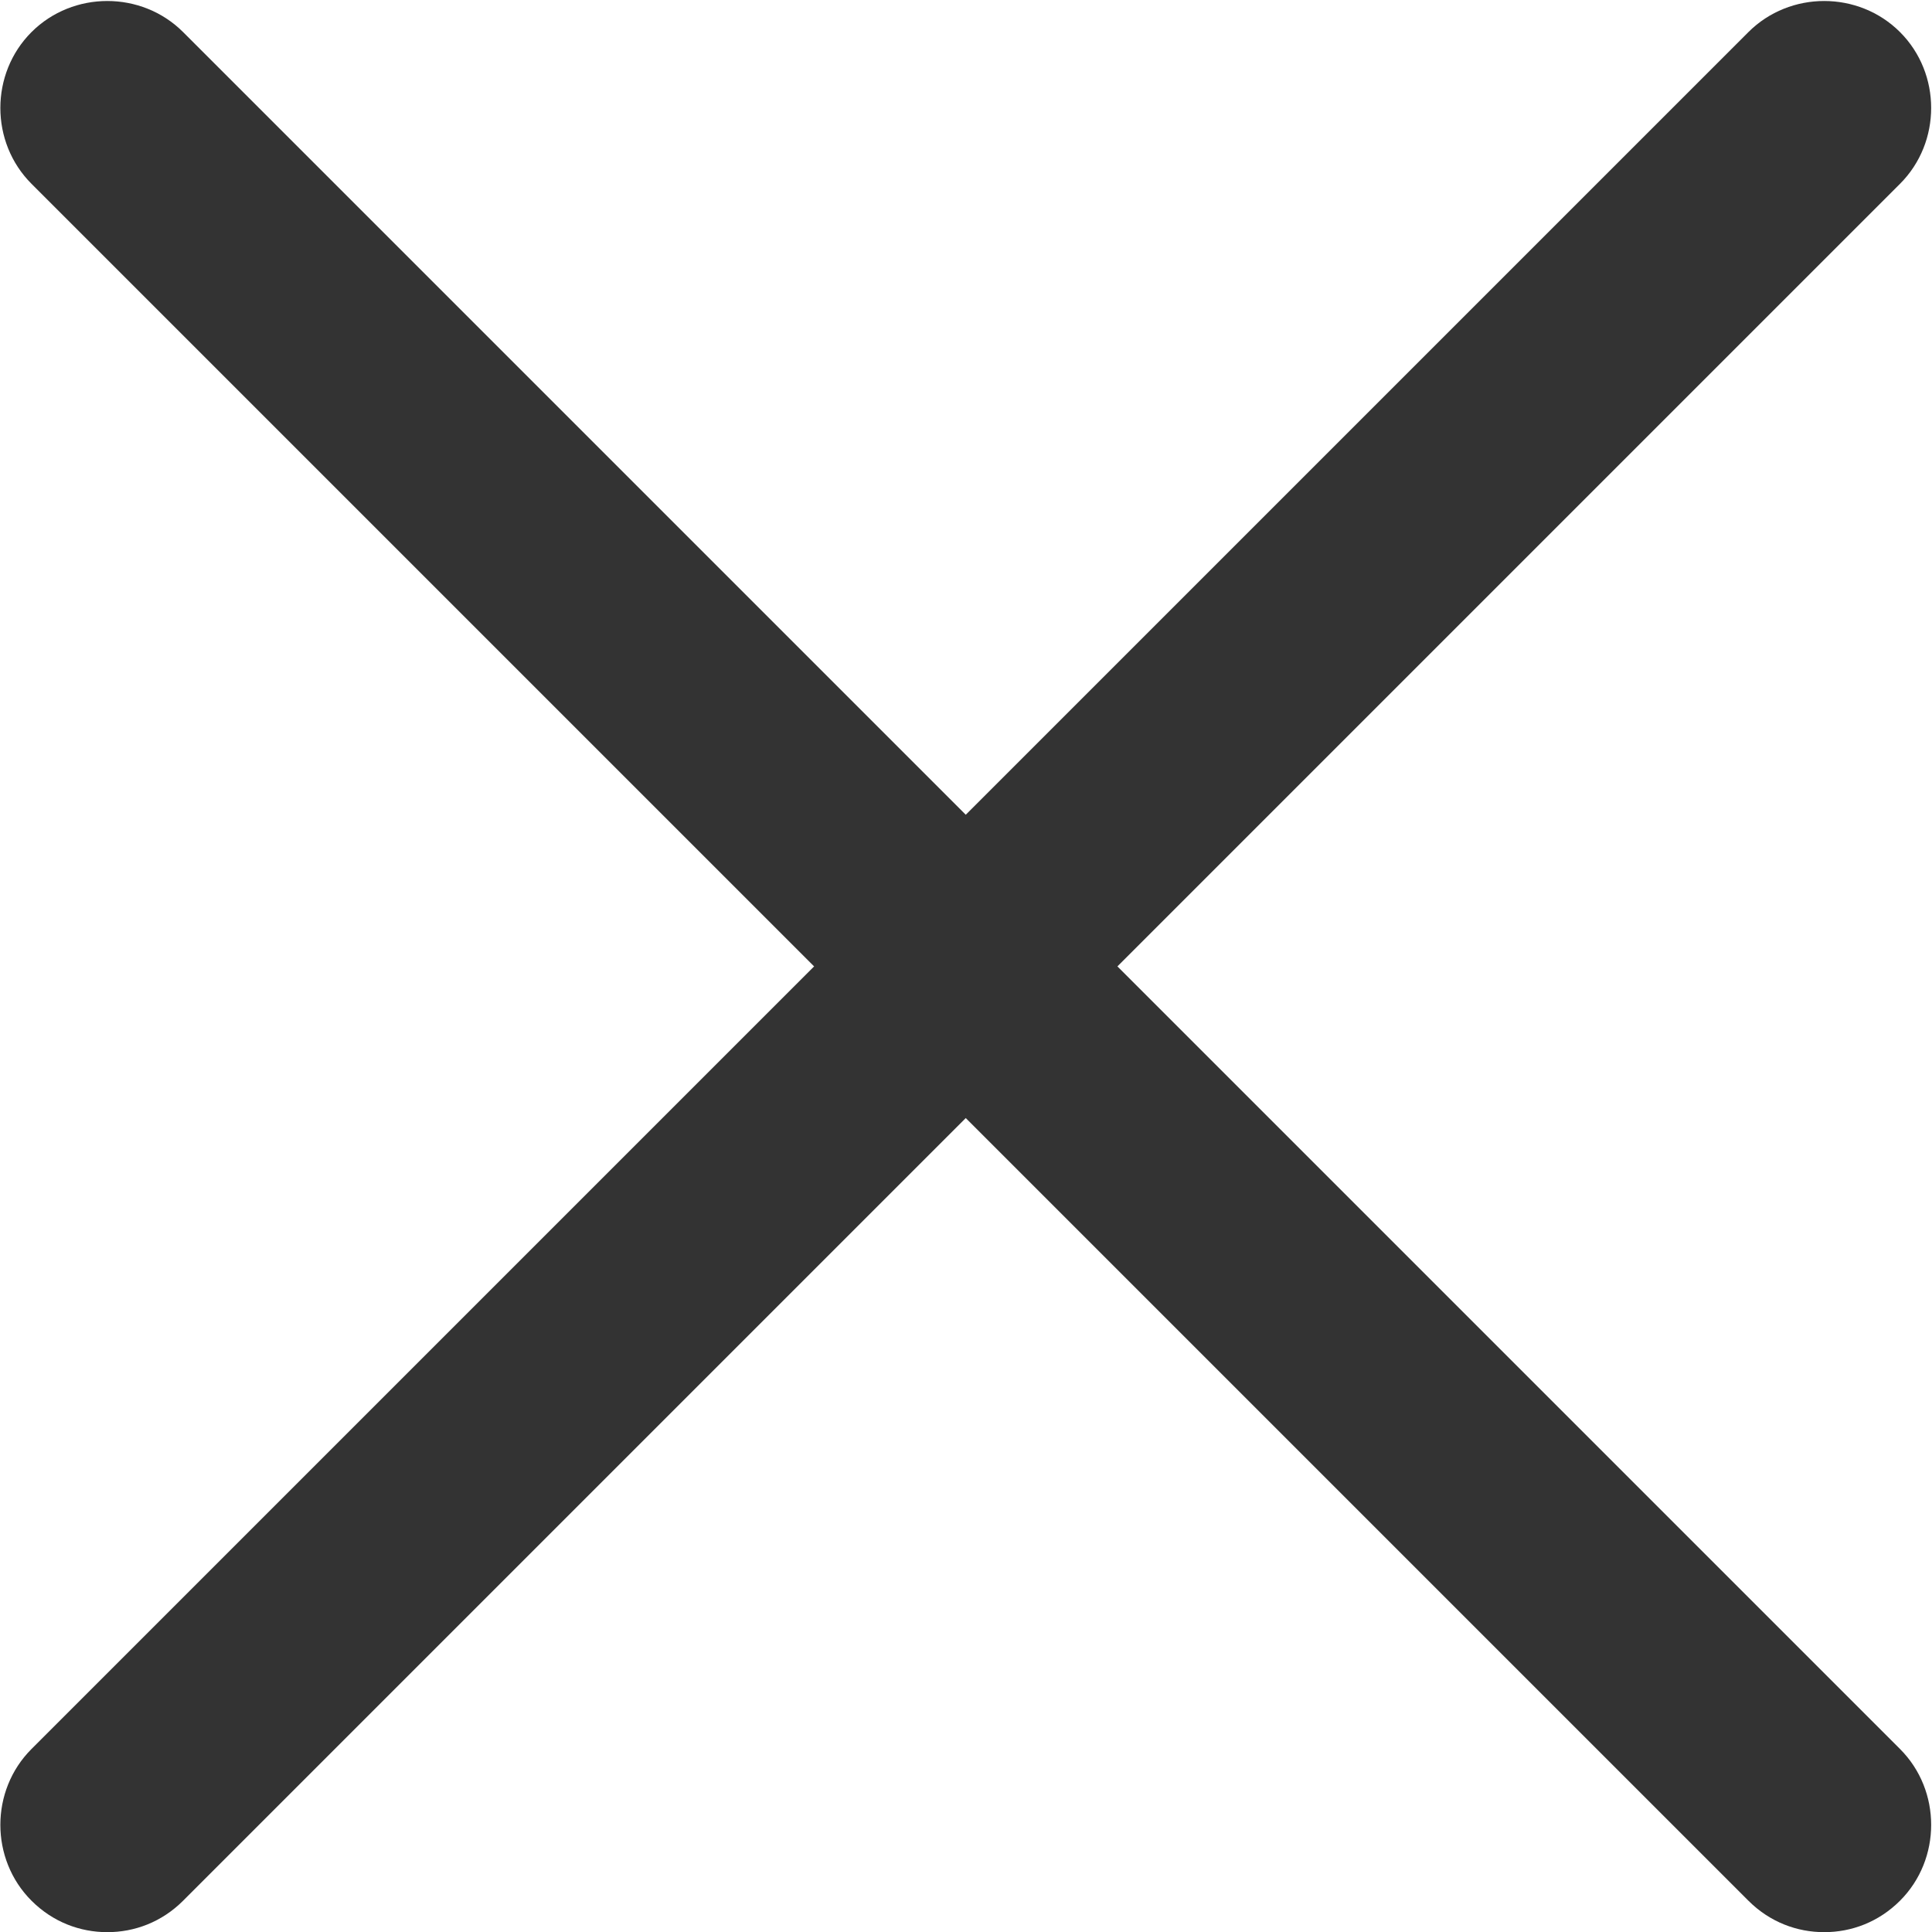 <?xml version="1.0" encoding="utf-8"?>
<!DOCTYPE svg PUBLIC "-//W3C//DTD SVG 1.1//EN" "http://www.w3.org/Graphics/SVG/1.1/DTD/svg11.dtd">
<svg version="1.1" id="icon-exit__H18" xmlns="http://www.w3.org/2000/svg" xmlns:xlink="http://www.w3.org/1999/xlink" x="0px" y="0px" viewBox="0 0 18 18" style="enable-background:new 0 0 18 18;" xml:space="preserve">
	<style type="text/css">
		.color {fill: #333333;}
	</style>
	<g transform="matrix(1.333,0,0,-1.333,0,24)">
		<g transform="scale(0.1)">
			<path class="color" d="M78.1,112.5l54.7,54.7c2.9,2.9,2.9,7.7,0,10.6c-2.9,2.9-7.7,2.9-10.6,0l-54.7-54.7l-54.7,54.7c-2.9,2.9-7.7,2.9-10.6,0c-2.9-2.9-2.9-7.7,0-10.6l54.7-54.7L2.2,57.8c-2.9-2.9-2.9-7.7,0-10.6C3.7,45.7,5.6,45,7.5,45c1.9,0,3.8,0.7,5.3,2.2l54.7,54.7l54.7-54.7c1.5-1.5,3.4-2.2,5.3-2.2s3.8,0.7,5.3,2.2c2.9,2.9,2.9,7.7,0,10.6L78.1,112.5"/>
		</g>
	</g>
</svg>